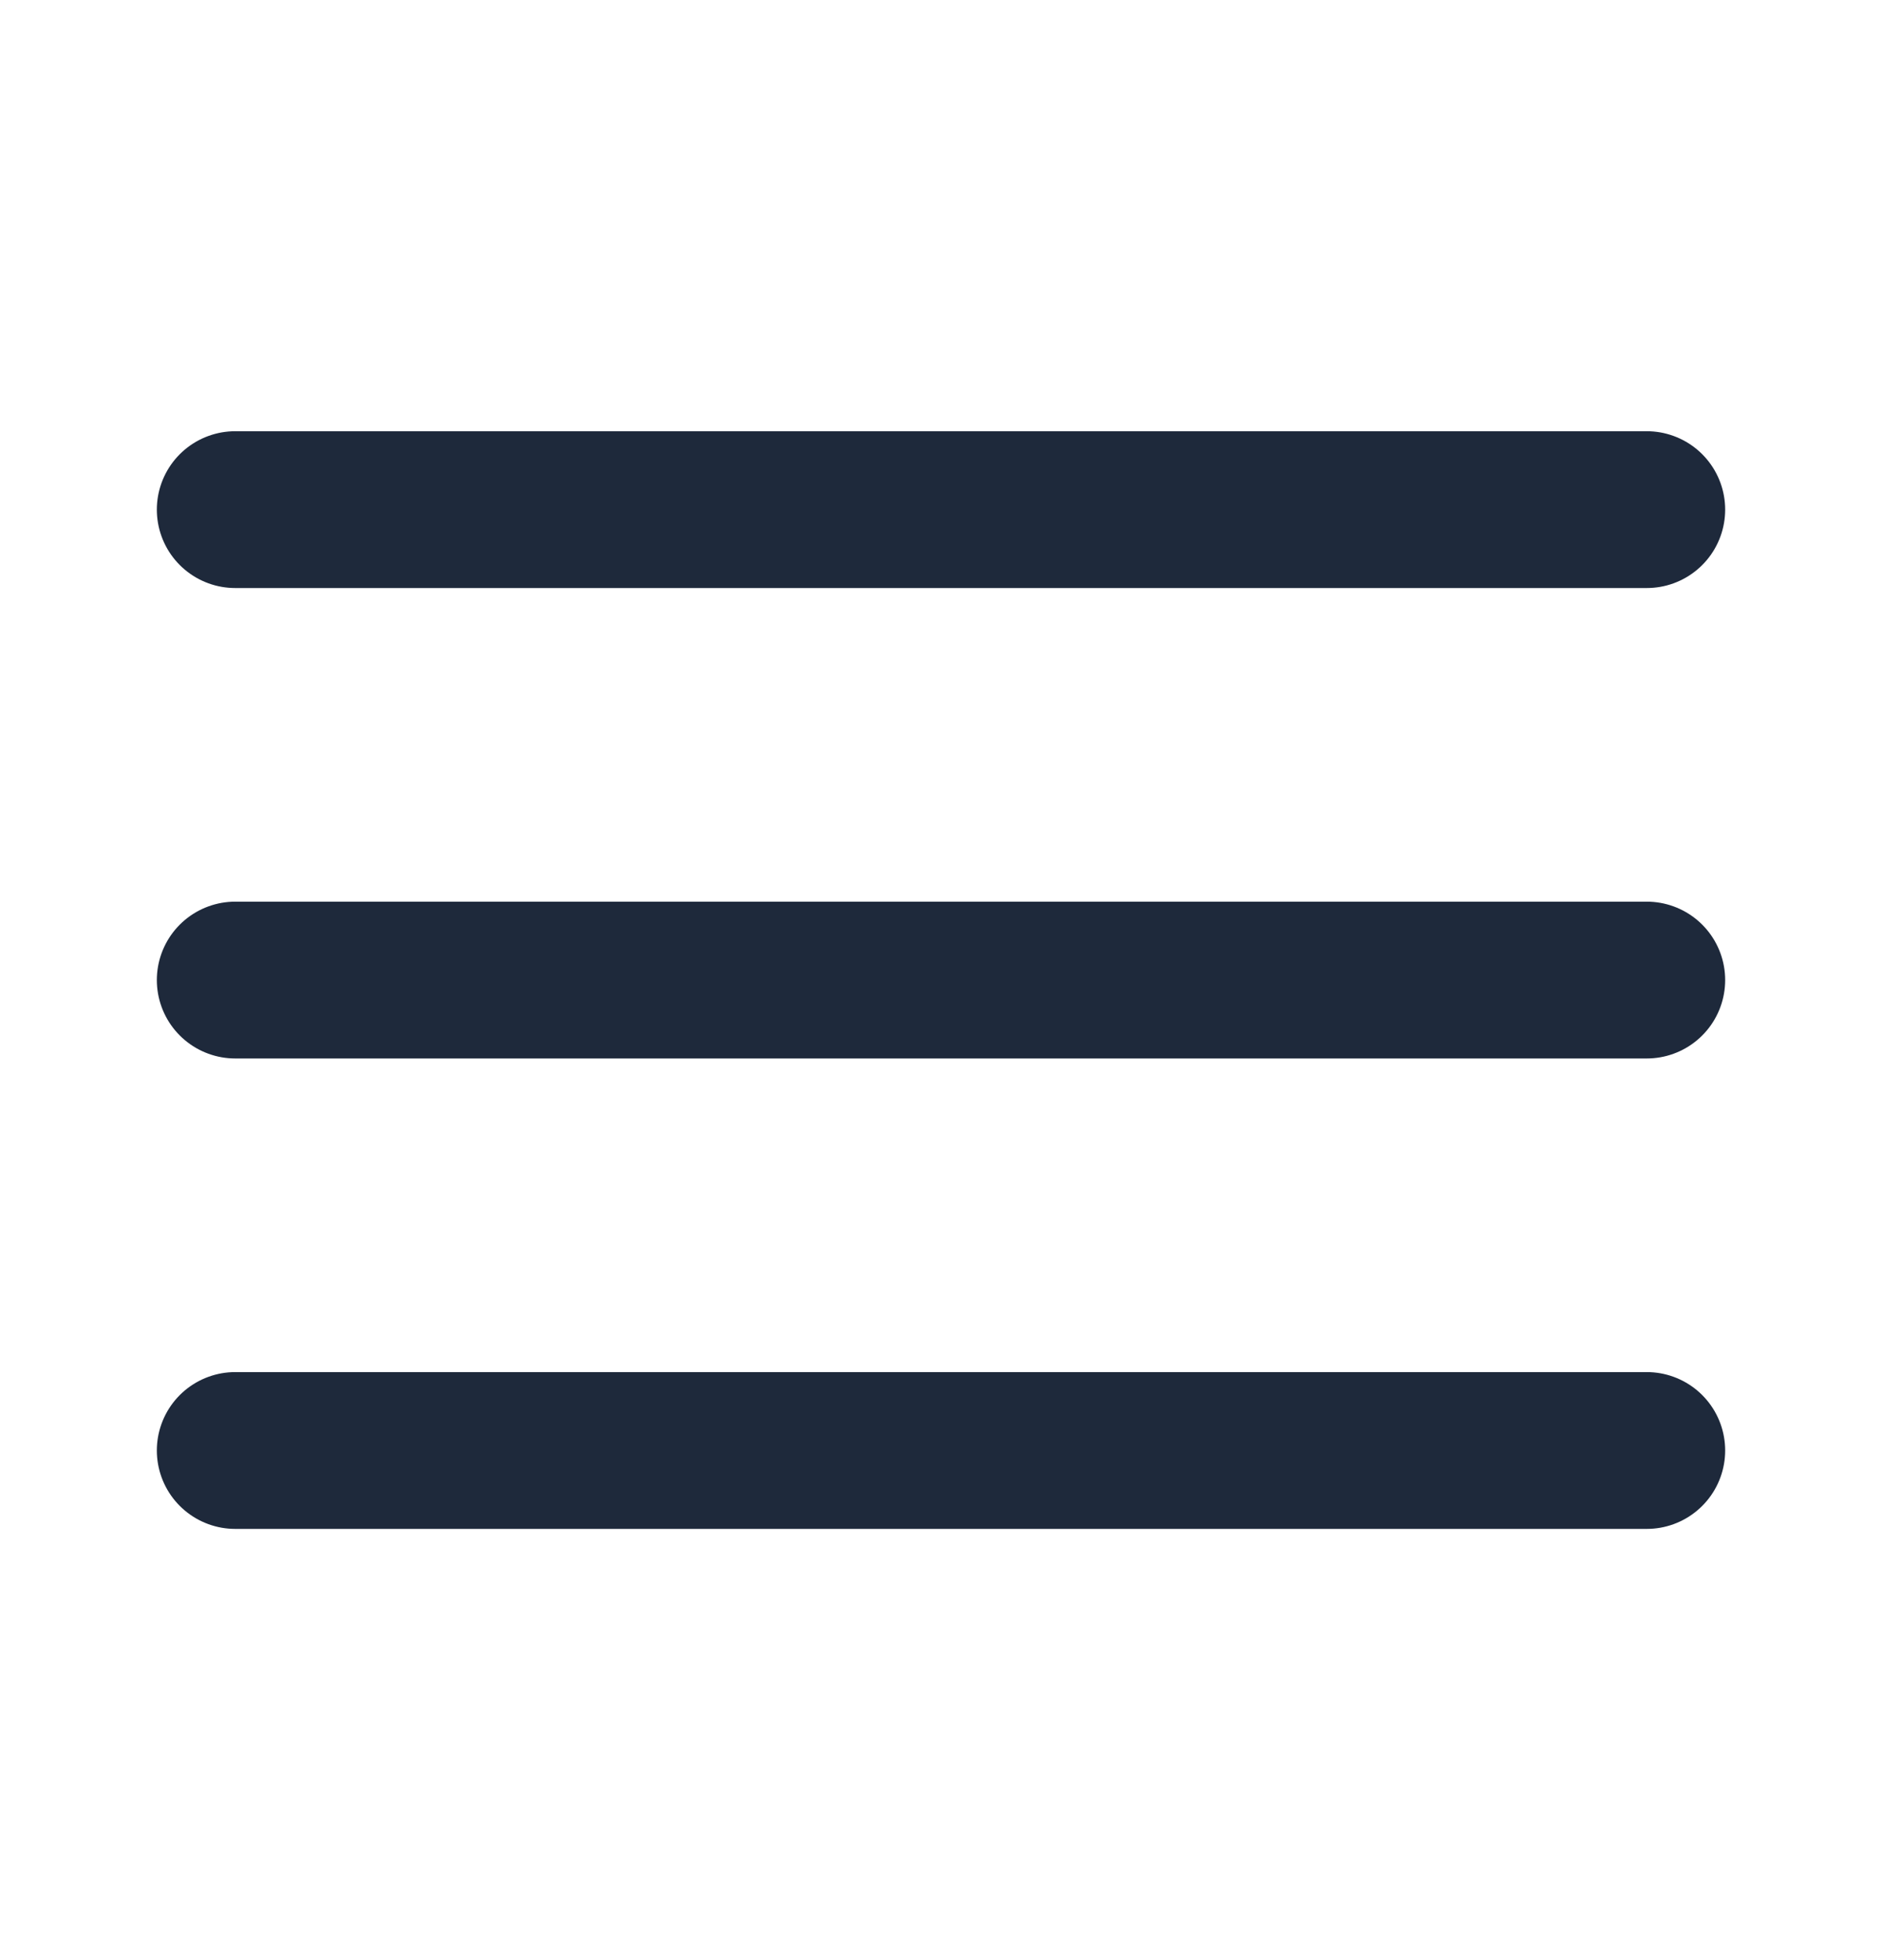 <svg width="24" height="25" fill="none" xmlns="http://www.w3.org/2000/svg"><path d="M3 12.5h18m-18-6h18m-18 12h18" stroke="#1E293B" stroke-width="2" stroke-linecap="round" stroke-linejoin="round"/></svg>